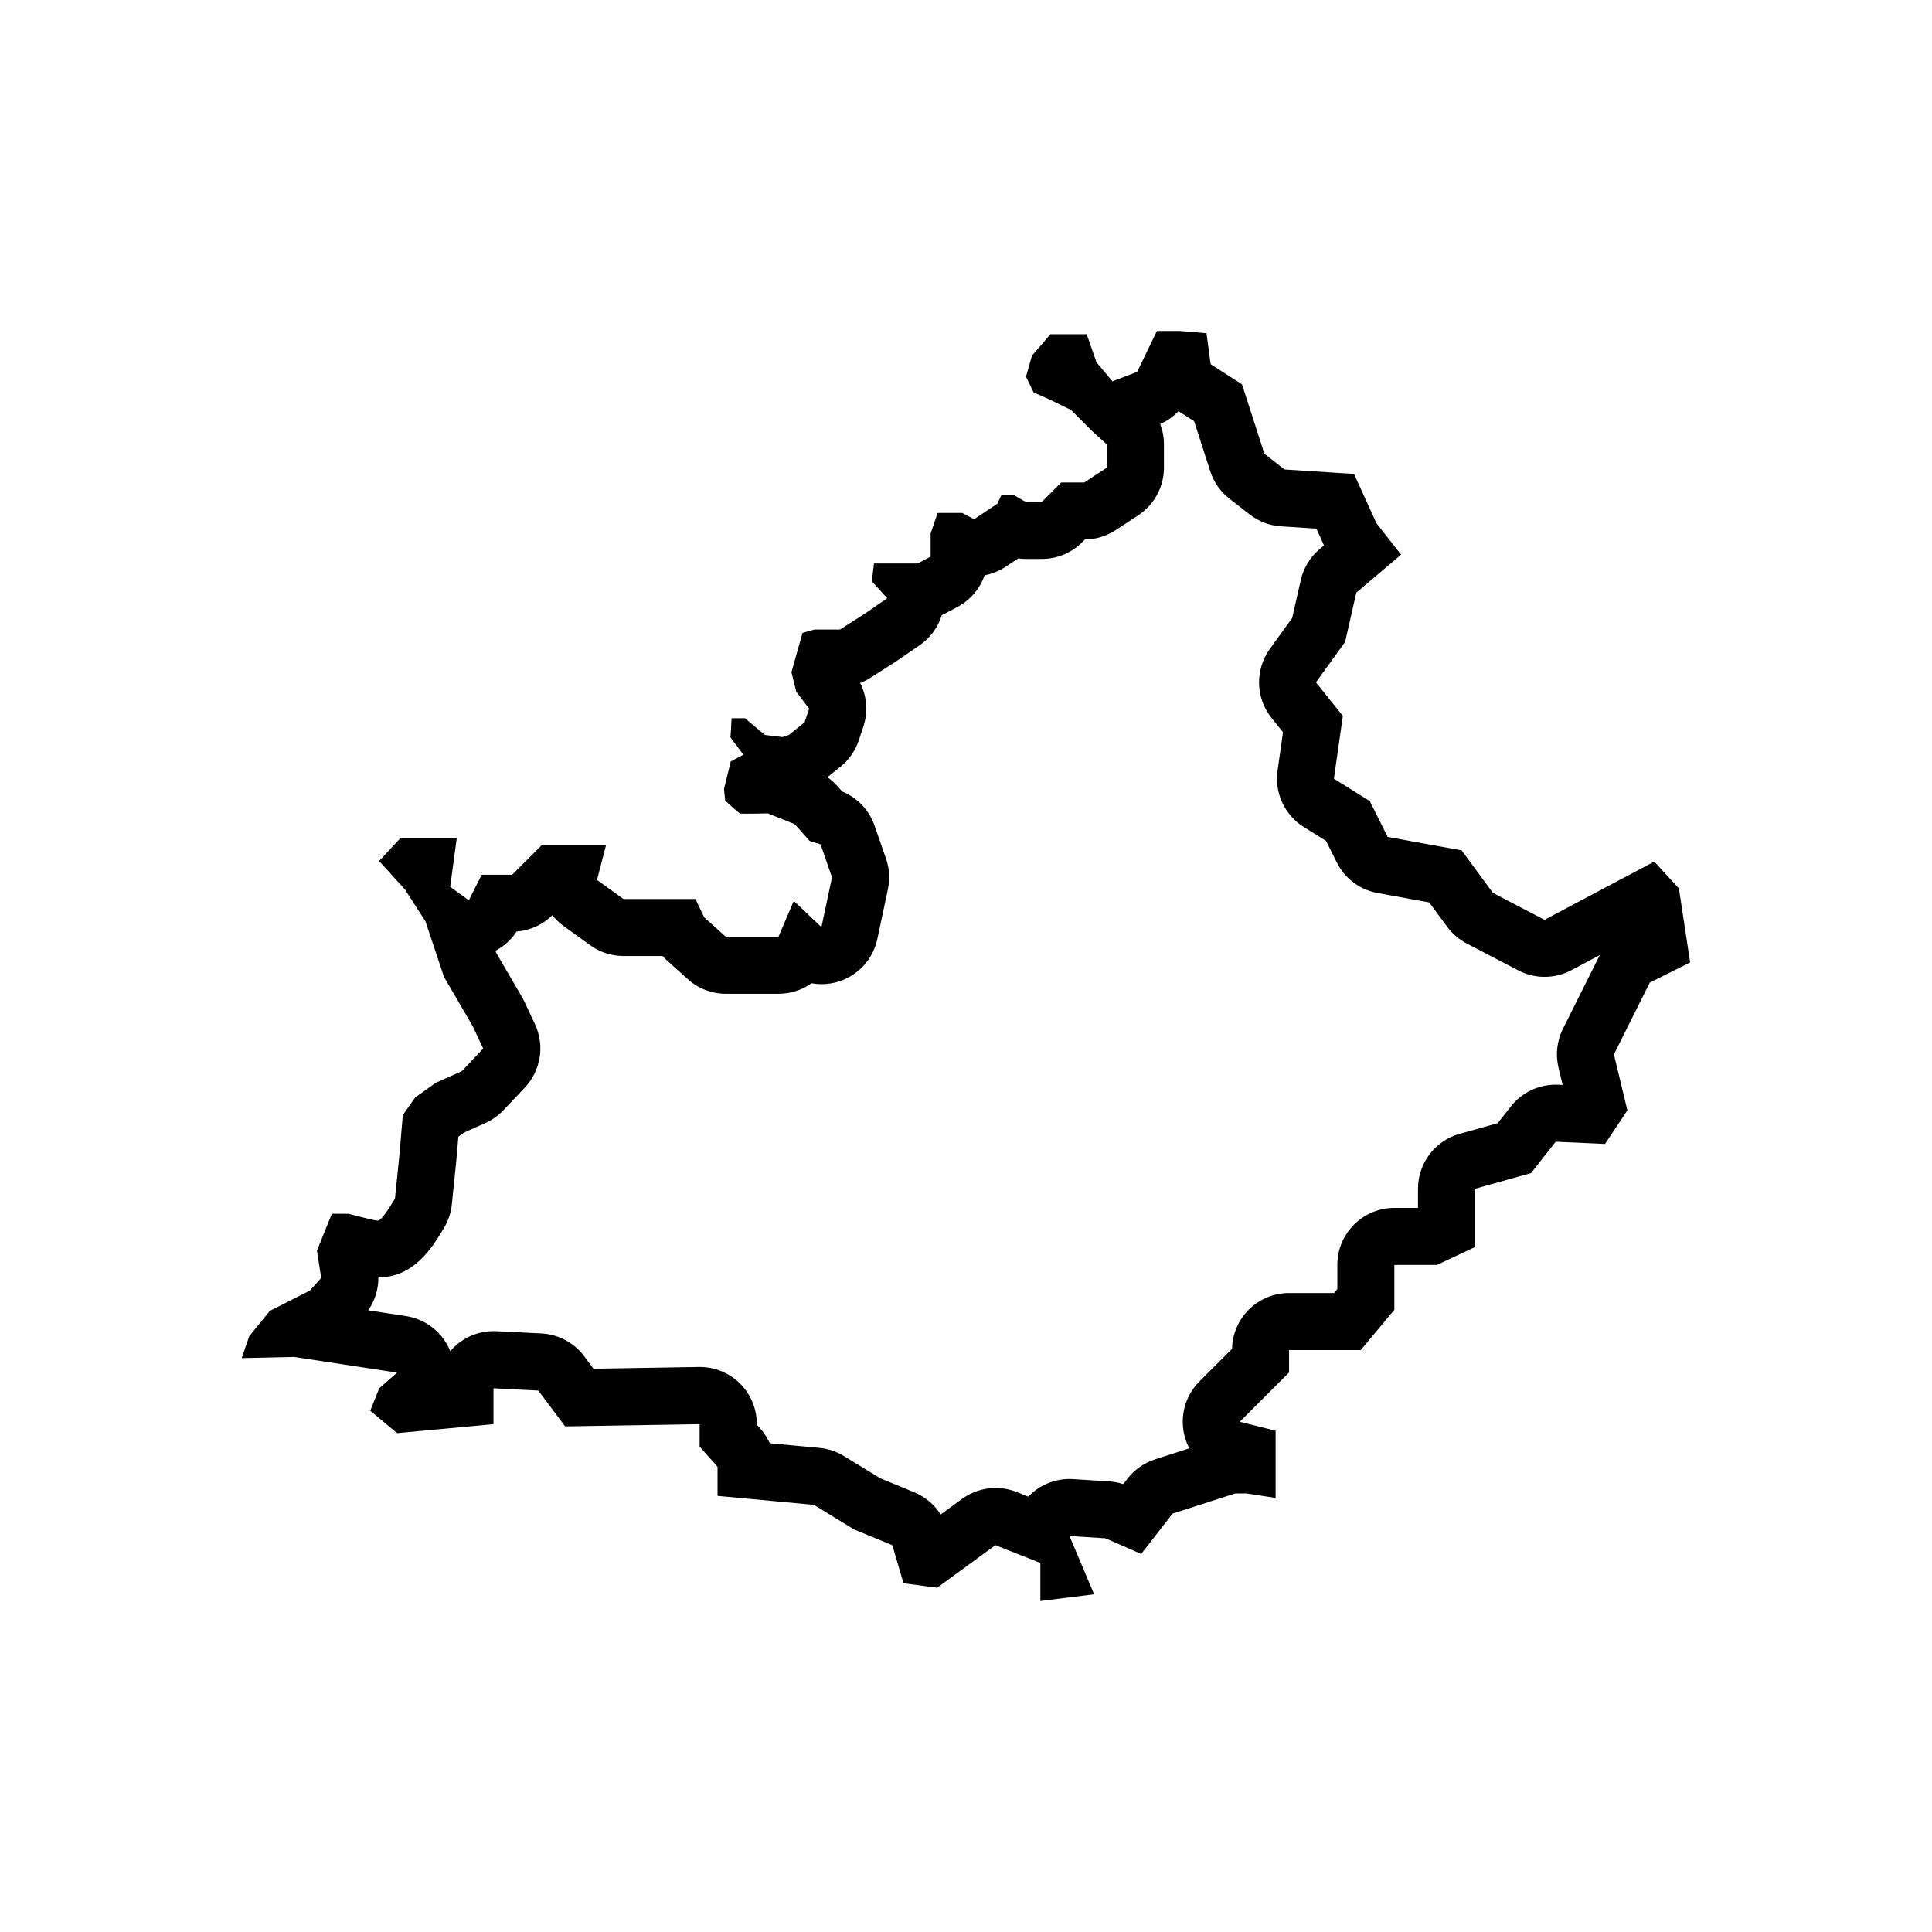 <?xml version="1.0" encoding="UTF-8"?>
<!-- Uploaded to: ICON Repo, www.svgrepo.com, Generator: ICON Repo Mixer Tools -->
<svg fill="#000000" width="800px" height="800px" version="1.1" viewBox="144 144 512 512" xmlns="http://www.w3.org/2000/svg">
 <path d="m591.9 399.05-2.969-19.598-6.531-7.125-29.094 15.438-13.652-7.129-8.312-11.281-19.594-3.562-4.75-9.5-9.5-5.941 2.371-16.625-7.125-8.906 7.719-10.691 2.969-13.062 11.875-10.09-6.531-8.312-5.941-13.062-18.41-1.188-5.344-4.156-5.941-18.41-8.312-5.344-1.09-8.168-0.258-0.051-7.023-0.586h-5.856l-5.25 10.844-6.555 2.512-4.223-5.062-2.586-7.426h-9.648l-2.367 2.836-2.481 2.816-1.594 5.594 2.004 4.16 4.746 2.133 5.184 2.543 5.668 5.664 3.809 3.445v6.176l-5.984 3.93h-6.098l-5.148 5.148-4.258 0.004-3.258-1.891h-3.144l-1.094 2.348-6.176 4.117-3.133-1.656h-6.535l-1.859 5.426v6.141l-3.445 1.824h-11.566l-0.574 4.731 4.102 4.473-6.156 4.231-6.375 4.07h-6.801l-3.133 0.898-2.938 10.434 1.289 5.168 3.402 4.469-1.211 3.633-4.156 3.34-1.691 0.562-4.656-0.559-5.285-4.434h-3.547l-0.293 5.094 3.426 4.57-3.359 1.785-1.785 7.305 0.309 3.055c1.633 1.551 3.57 3.254 3.996 3.438 0.168 0.031 0.855 0.047 1.828 0.047 1.422 0 3.441-0.031 5.324-0.082l0.145-0.004 7.152 2.863 3.93 4.445 2.898 0.902 3.039 8.742-2.801 13.203-7.324-6.957-4.07 9.508h-13.957l-5.723-5.16-2.312-4.848h-19.086l-7.004-5.059 2.394-9.234h-17.035l-7.859 7.863h-8.062l-3.414 6.781-4.934-3.586 1.738-12.844h-14.977l-5.594 6.012 6.856 7.543 5.43 8.449 4.898 14.695 7.617 13.059 2.781 5.949-5.652 5.977-6.926 3.098-5.438 3.875-3.285 4.672-0.898 10.566-1.188 11.598c-3.481 5.809-4.242 5.809-4.609 5.809-0.746 0-6.004-1.367-7.75-1.82h-4.359l-3.945 9.77 1.113 7.246-2.973 3.324-10.621 5.402-5.477 6.715-1.977 5.801 13.863-0.309 27.316 4.156-4.75 4.156-2.379 5.941 7.129 5.941 25.531-2.379v-9.5l11.875 0.594 7.125 9.5 35.629-0.594v5.941l4.75 5.344v7.719l25.531 2.379 10.688 6.531 10.098 4.156 2.969 10.09 8.906 1.188 15.438-11.281 11.918 4.711v10.09l14.254-1.785-6.531-15.438 9.5 0.594 9.5 4.156 8.312-10.691 16.625-5.344h2.969l7.719 1.188v-17.82l-9.5-2.359 13.062-13.062v-5.934h19l8.906-10.691v-11.875h11.281l10.098-4.75v-15.438l14.844-4.156 6.531-8.312 13.062 0.594 5.934-8.906-3.562-14.844 9.5-19.004zm-24.207-1.41-9.5 19.004c-1.586 3.18-2.004 6.82-1.176 10.289l1.098 4.586-1.152-0.055c-0.23-0.012-0.457-0.016-0.691-0.016-4.625 0-9.012 2.121-11.887 5.777l-3.477 4.43-10.082 2.82c-6.531 1.828-11.039 7.777-11.039 14.555v5.074h-6.262c-8.348 0-15.113 6.766-15.113 15.113v6.402l-0.871 1.047h-11.922c-8.238 0-14.938 6.59-15.113 14.785l-8.641 8.641c-3.848 3.848-5.332 9.477-3.879 14.723 0.293 1.055 0.695 2.062 1.188 3.004l-9.062 2.918c-2.891 0.934-5.441 2.711-7.305 5.109l-1.137 1.465c-1.23-0.406-2.504-0.656-3.797-0.734l-9.5-0.594c-0.316-0.02-0.629-0.031-0.945-0.031-4.144 0-8.09 1.703-10.926 4.676l-3.047-1.219c-1.812-0.727-3.719-1.078-5.613-1.078-3.16 0-6.293 0.992-8.922 2.91l-5.629 4.109c-1.656-2.609-4.09-4.68-7.012-5.883l-8.988-3.703-9.664-5.906c-1.969-1.203-4.188-1.941-6.484-2.156l-13.141-1.223c-0.629-1.395-1.465-2.707-2.5-3.863l-0.934-1.047v-0.191c0-4.051-1.629-7.934-4.516-10.777-2.832-2.781-6.637-4.336-10.602-4.336h-0.25l-27.91 0.465-2.492-3.324c-2.695-3.594-6.852-5.805-11.336-6.027l-11.875-0.594c-0.25-0.012-0.508-0.02-0.754-0.02-3.871 0-7.602 1.48-10.414 4.16-0.387 0.367-0.75 0.75-1.094 1.152-1.98-4.926-6.43-8.496-11.75-9.305l-9.996-1.523c1.777-2.555 2.715-5.594 2.699-8.699 9.562-0.102 14.27-7.945 17.391-13.148 1.137-1.898 1.848-4.027 2.074-6.231l1.188-11.598c0.012-0.09 0.016-0.176 0.023-0.266l0.516-6.07 1.582-1.129 5.551-2.484c1.812-0.812 3.445-1.969 4.812-3.41l5.652-5.977c4.266-4.508 5.34-11.164 2.715-16.785l-2.781-5.949c-0.195-0.414-0.406-0.82-0.637-1.215l-6.828-11.707-0.211-0.629c2.254-1.188 4.18-2.934 5.586-5.078 3.559-0.277 6.918-1.805 9.465-4.332 0.852 1.078 1.863 2.055 3.012 2.887l7.004 5.059c2.574 1.863 5.672 2.863 8.852 2.863h10.305c0.309 0.332 0.629 0.648 0.969 0.957l5.723 5.16c2.777 2.504 6.383 3.891 10.121 3.891h13.957c3.199 0 6.238-1.008 8.742-2.785 0.875 0.156 1.762 0.238 2.66 0.238 1.496 0 3.008-0.223 4.481-0.68 5.231-1.621 9.168-5.945 10.305-11.301l2.801-13.203c0.574-2.695 0.398-5.496-0.508-8.098l-3.039-8.742c-1.43-4.121-4.57-7.406-8.574-9.035l-1.199-1.359c-0.812-0.91-1.719-1.723-2.715-2.414l3.449-2.777c2.262-1.82 3.949-4.246 4.867-6.996l1.211-3.633c1.285-3.859 0.953-8.035-0.852-11.598 0.984-0.367 1.934-0.84 2.828-1.414l6.375-4.07c0.141-0.09 0.289-0.188 0.422-0.281l6.156-4.231c2.816-1.934 4.867-4.75 5.871-7.965 0.227-0.105 0.453-0.215 0.676-0.336l3.445-1.824c3.438-1.812 5.977-4.848 7.211-8.402 1.98-0.367 3.894-1.129 5.633-2.289l3.258-2.176c0.672 0.09 1.344 0.137 2.023 0.137h4.258c4.012 0 7.856-1.594 10.688-4.43l0.727-0.719c2.891-0.031 5.715-0.891 8.133-2.481l5.984-3.93c4.258-2.797 6.82-7.547 6.82-12.637v-6.176c0-1.859-0.344-3.68-0.988-5.379 1.84-0.805 3.488-1.969 4.856-3.406 0.121 0.086 0.246 0.168 0.371 0.246l3.762 2.418 4.277 13.262c0.934 2.887 2.711 5.43 5.106 7.289l5.344 4.156c2.394 1.859 5.285 2.957 8.305 3.148l9.371 0.605 2.016 4.438-1.199 1.02c-2.488 2.117-4.227 4.977-4.949 8.168l-2.289 10.066-5.914 8.191c-3.977 5.508-3.789 12.988 0.449 18.289l3.043 3.797-1.449 10.156c-0.848 5.918 1.879 11.777 6.949 14.953l5.894 3.684 2.848 5.699c2.125 4.254 6.133 7.262 10.812 8.113l13.688 2.488 4.758 6.449c1.367 1.855 3.133 3.367 5.176 4.434l13.652 7.129c2.191 1.145 4.594 1.715 6.992 1.715 2.434 0 4.871-0.59 7.082-1.762l7.586-4.027c-0.121 0.18-0.219 0.363-0.309 0.547z"/>
</svg>